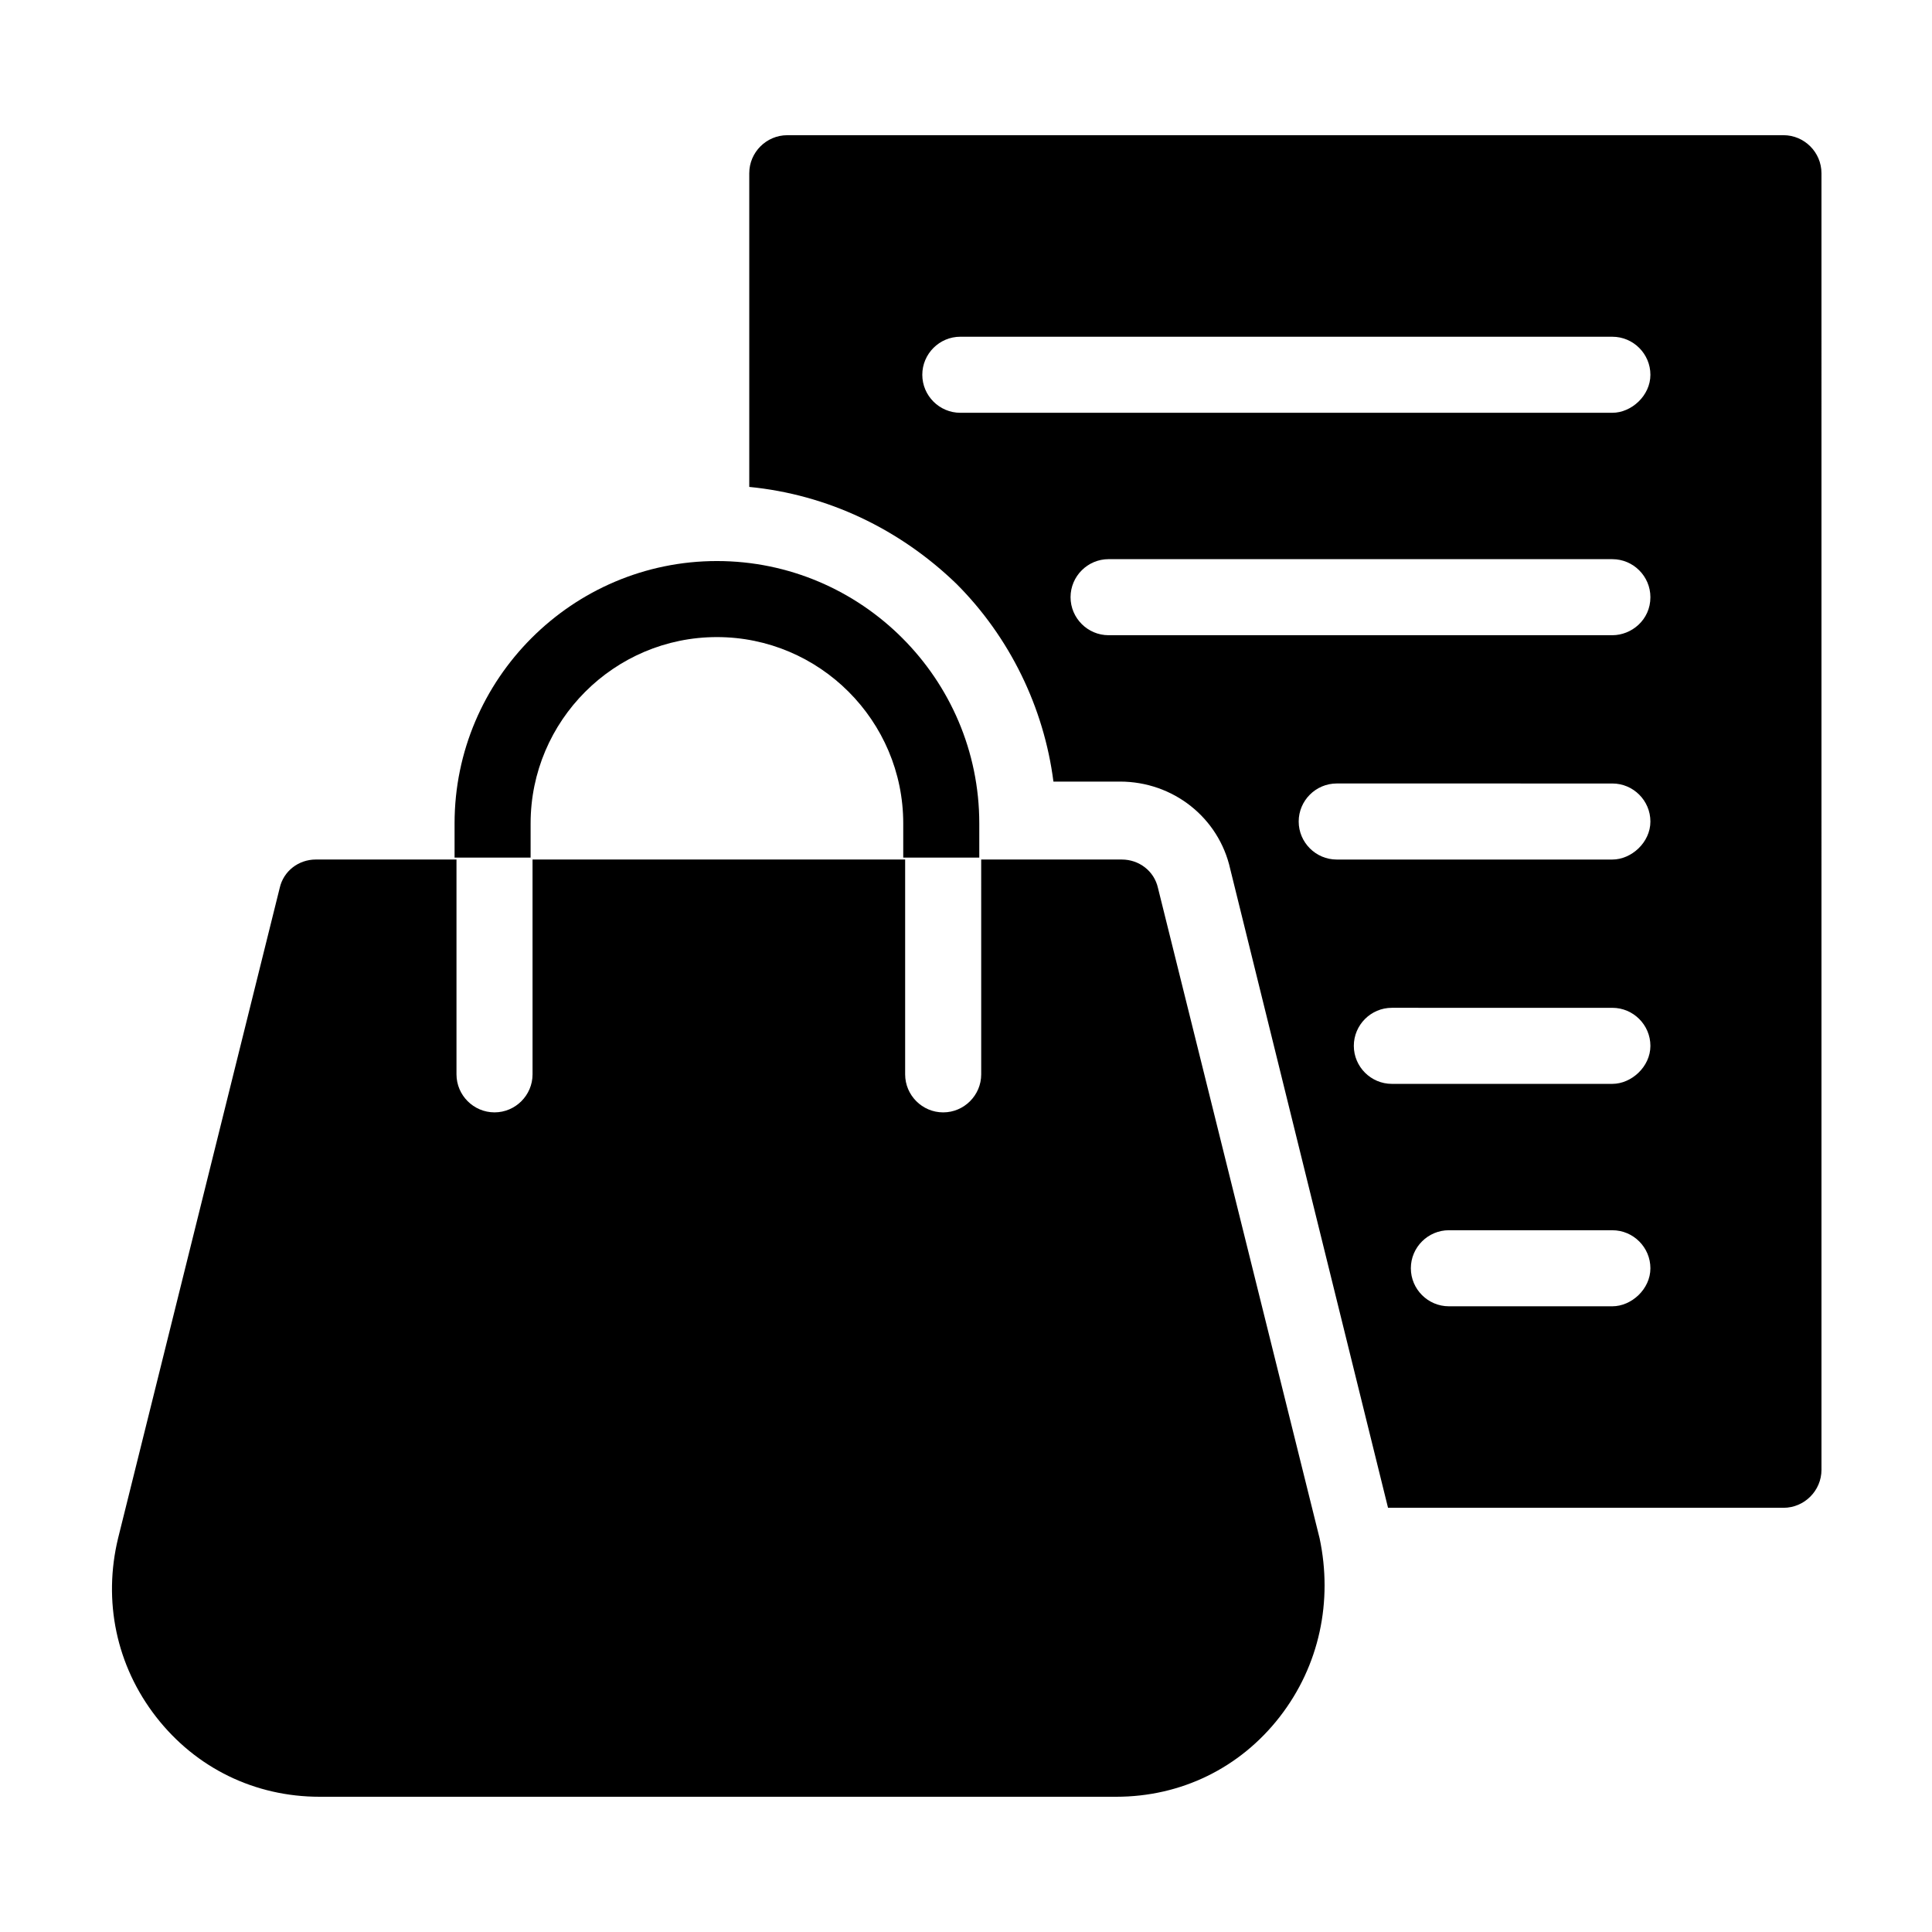 <?xml version="1.0" encoding="UTF-8"?>
<!-- Uploaded to: ICON Repo, www.svgrepo.com, Generator: ICON Repo Mixer Tools -->
<svg fill="#000000" width="800px" height="800px" version="1.1" viewBox="144 144 512 512" xmlns="http://www.w3.org/2000/svg">
 <g>
  <path d="m616.64 179.83h-264c-5.543 0-10.078 4.535-10.078 10.078v83.129c20.656 2.016 39.801 11.082 54.914 25.695 14.105 14.105 23.176 32.746 25.695 52.395h17.633c14.105 0 26.199 9.574 29.223 23.176l41.816 169.28h104.79c5.543 0 10.078-4.535 10.078-10.078l-0.004-343.6c0-5.543-4.531-10.078-10.074-10.078zm-45.344 310.35h-43.328c-5.543 0-10.078-4.535-10.078-10.078 0-5.543 4.535-10.078 10.078-10.078l43.328 0.004c5.543 0 10.078 4.535 10.078 10.078 0 5.539-5.039 10.074-10.078 10.074zm0-58.945h-58.441c-5.543 0-10.078-4.535-10.078-10.078s4.535-10.078 10.078-10.078l58.441 0.004c5.543 0 10.078 4.535 10.078 10.078 0 5.539-5.039 10.074-10.078 10.074zm0-59.449h-73.051c-5.543 0-10.078-4.535-10.078-10.078s4.535-10.078 10.078-10.078l73.051 0.004c5.543 0 10.078 4.535 10.078 10.078 0 5.539-5.039 10.074-10.078 10.074zm0-59.449h-133.51c-5.543 0-10.078-4.535-10.078-10.078 0-5.543 4.535-10.078 10.078-10.078l133.51 0.004c5.543 0 10.078 4.535 10.078 10.078 0 6.043-5.039 10.074-10.078 10.074zm0-58.945h-172.8c-5.543 0-10.078-4.535-10.078-10.078s4.535-10.078 10.078-10.078l172.8 0.004c5.543 0 10.078 4.535 10.078 10.078 0 5.539-5.039 10.074-10.078 10.074z"/>
  <path d="m483.13 599c-10.578 13.602-26.199 21.16-43.328 21.16h-211.1c-17.129 0-32.746-7.559-43.328-21.16-10.578-13.602-14.105-30.73-10.078-47.359l42.824-172.3c1.008-4.535 5.039-7.559 9.574-7.559h37.281v56.93c0 5.543 4.535 10.078 10.078 10.078 5.543 0 10.078-4.535 10.078-10.078l-0.004-56.926h98.746v56.93c0 5.543 4.535 10.078 10.078 10.078s10.078-4.535 10.078-10.078l-0.004-56.93h37.281c4.535 0 8.566 3.023 9.574 7.559l42.824 172.3c3.527 16.621 0 33.754-10.578 47.355z"/>
  <path d="m403.52 362.21v9.07h-20.152v-9.07c0-27.207-22.168-49.375-49.375-49.375-27.207 0-49.375 22.168-49.375 49.375v9.07h-20.152v-9.07c0-38.289 31.234-69.527 69.527-69.527 38.293 0.004 69.527 31.238 69.527 69.527z"/>
 </g>
</svg>